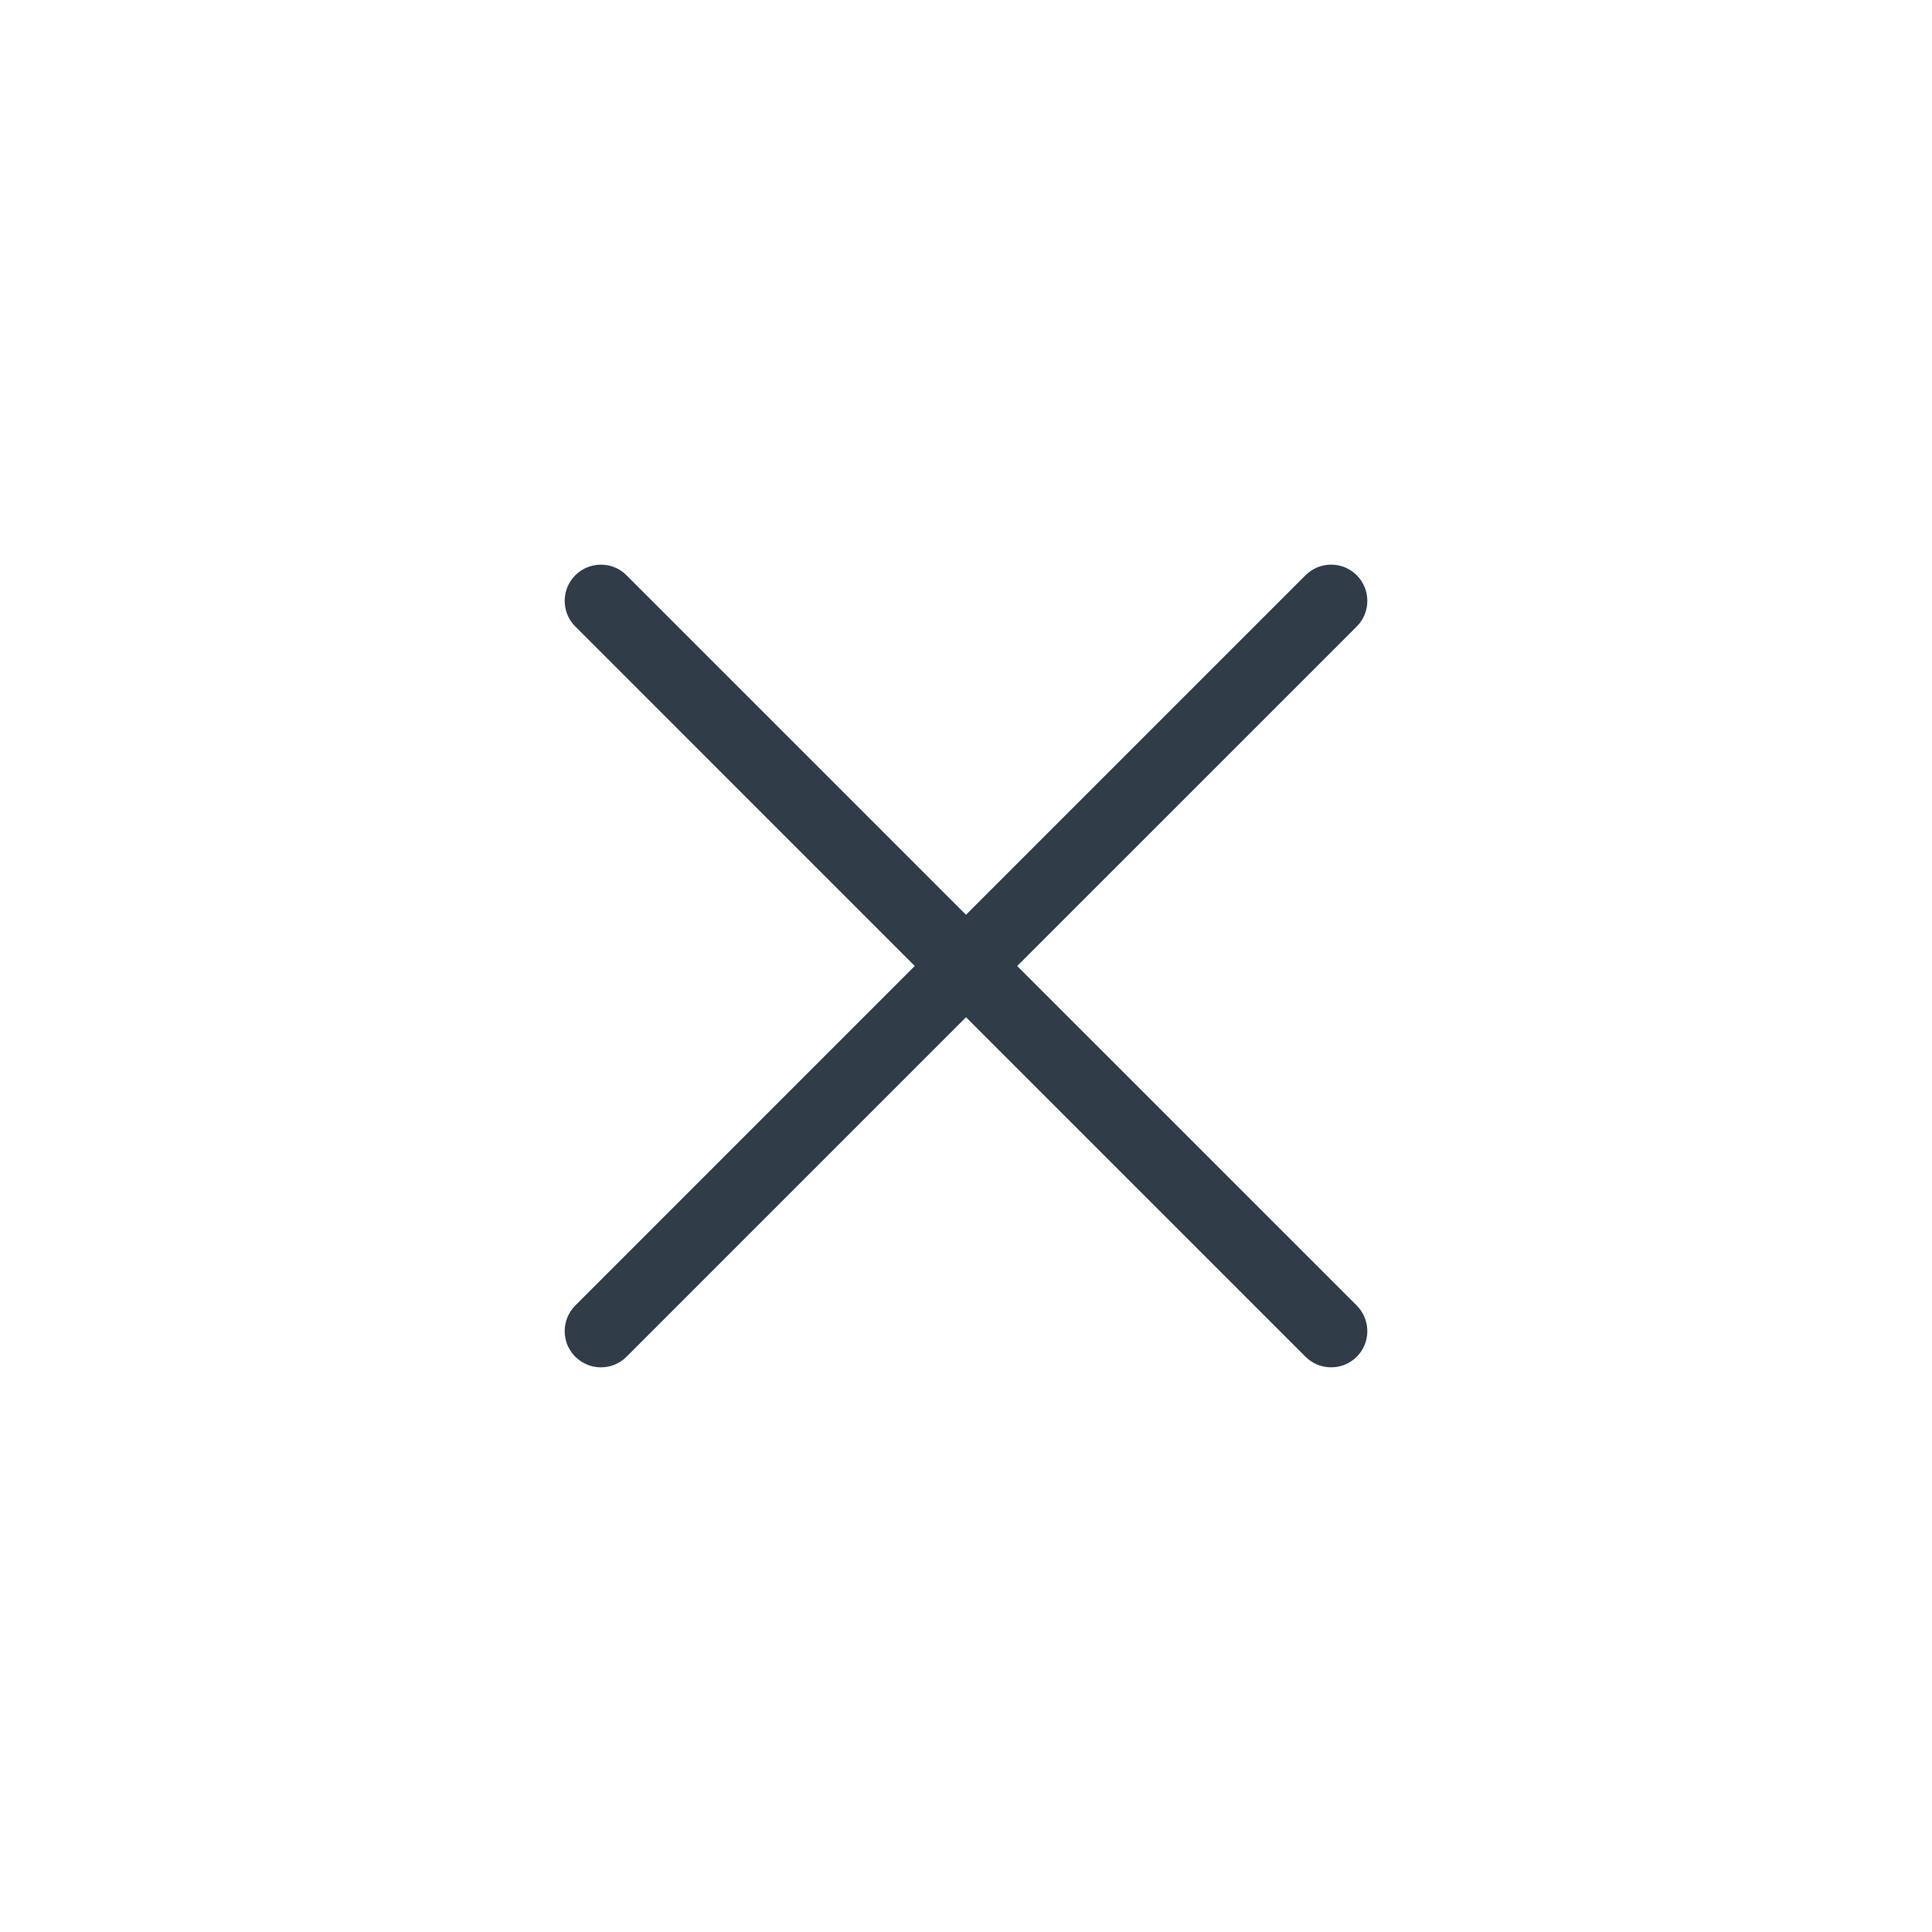 <svg width="40" height="40" viewBox="0 0 40 40" fill="none" xmlns="http://www.w3.org/2000/svg">
<path d="M27.029 11.91C27.322 11.617 27.797 11.617 28.09 11.91C28.382 12.203 28.382 12.678 28.09 12.971L21.06 20L28.09 27.029L28.14 27.086C28.381 27.381 28.364 27.815 28.09 28.09C27.815 28.364 27.38 28.381 27.086 28.141L27.029 28.09L20 21.061L12.971 28.09C12.679 28.383 12.204 28.382 11.911 28.09C11.618 27.797 11.618 27.322 11.911 27.029L18.939 20L11.911 12.971C11.618 12.678 11.618 12.203 11.911 11.91C12.204 11.618 12.679 11.617 12.971 11.91L20 18.939L27.029 11.91Z" fill="#313C49"/>
</svg>
